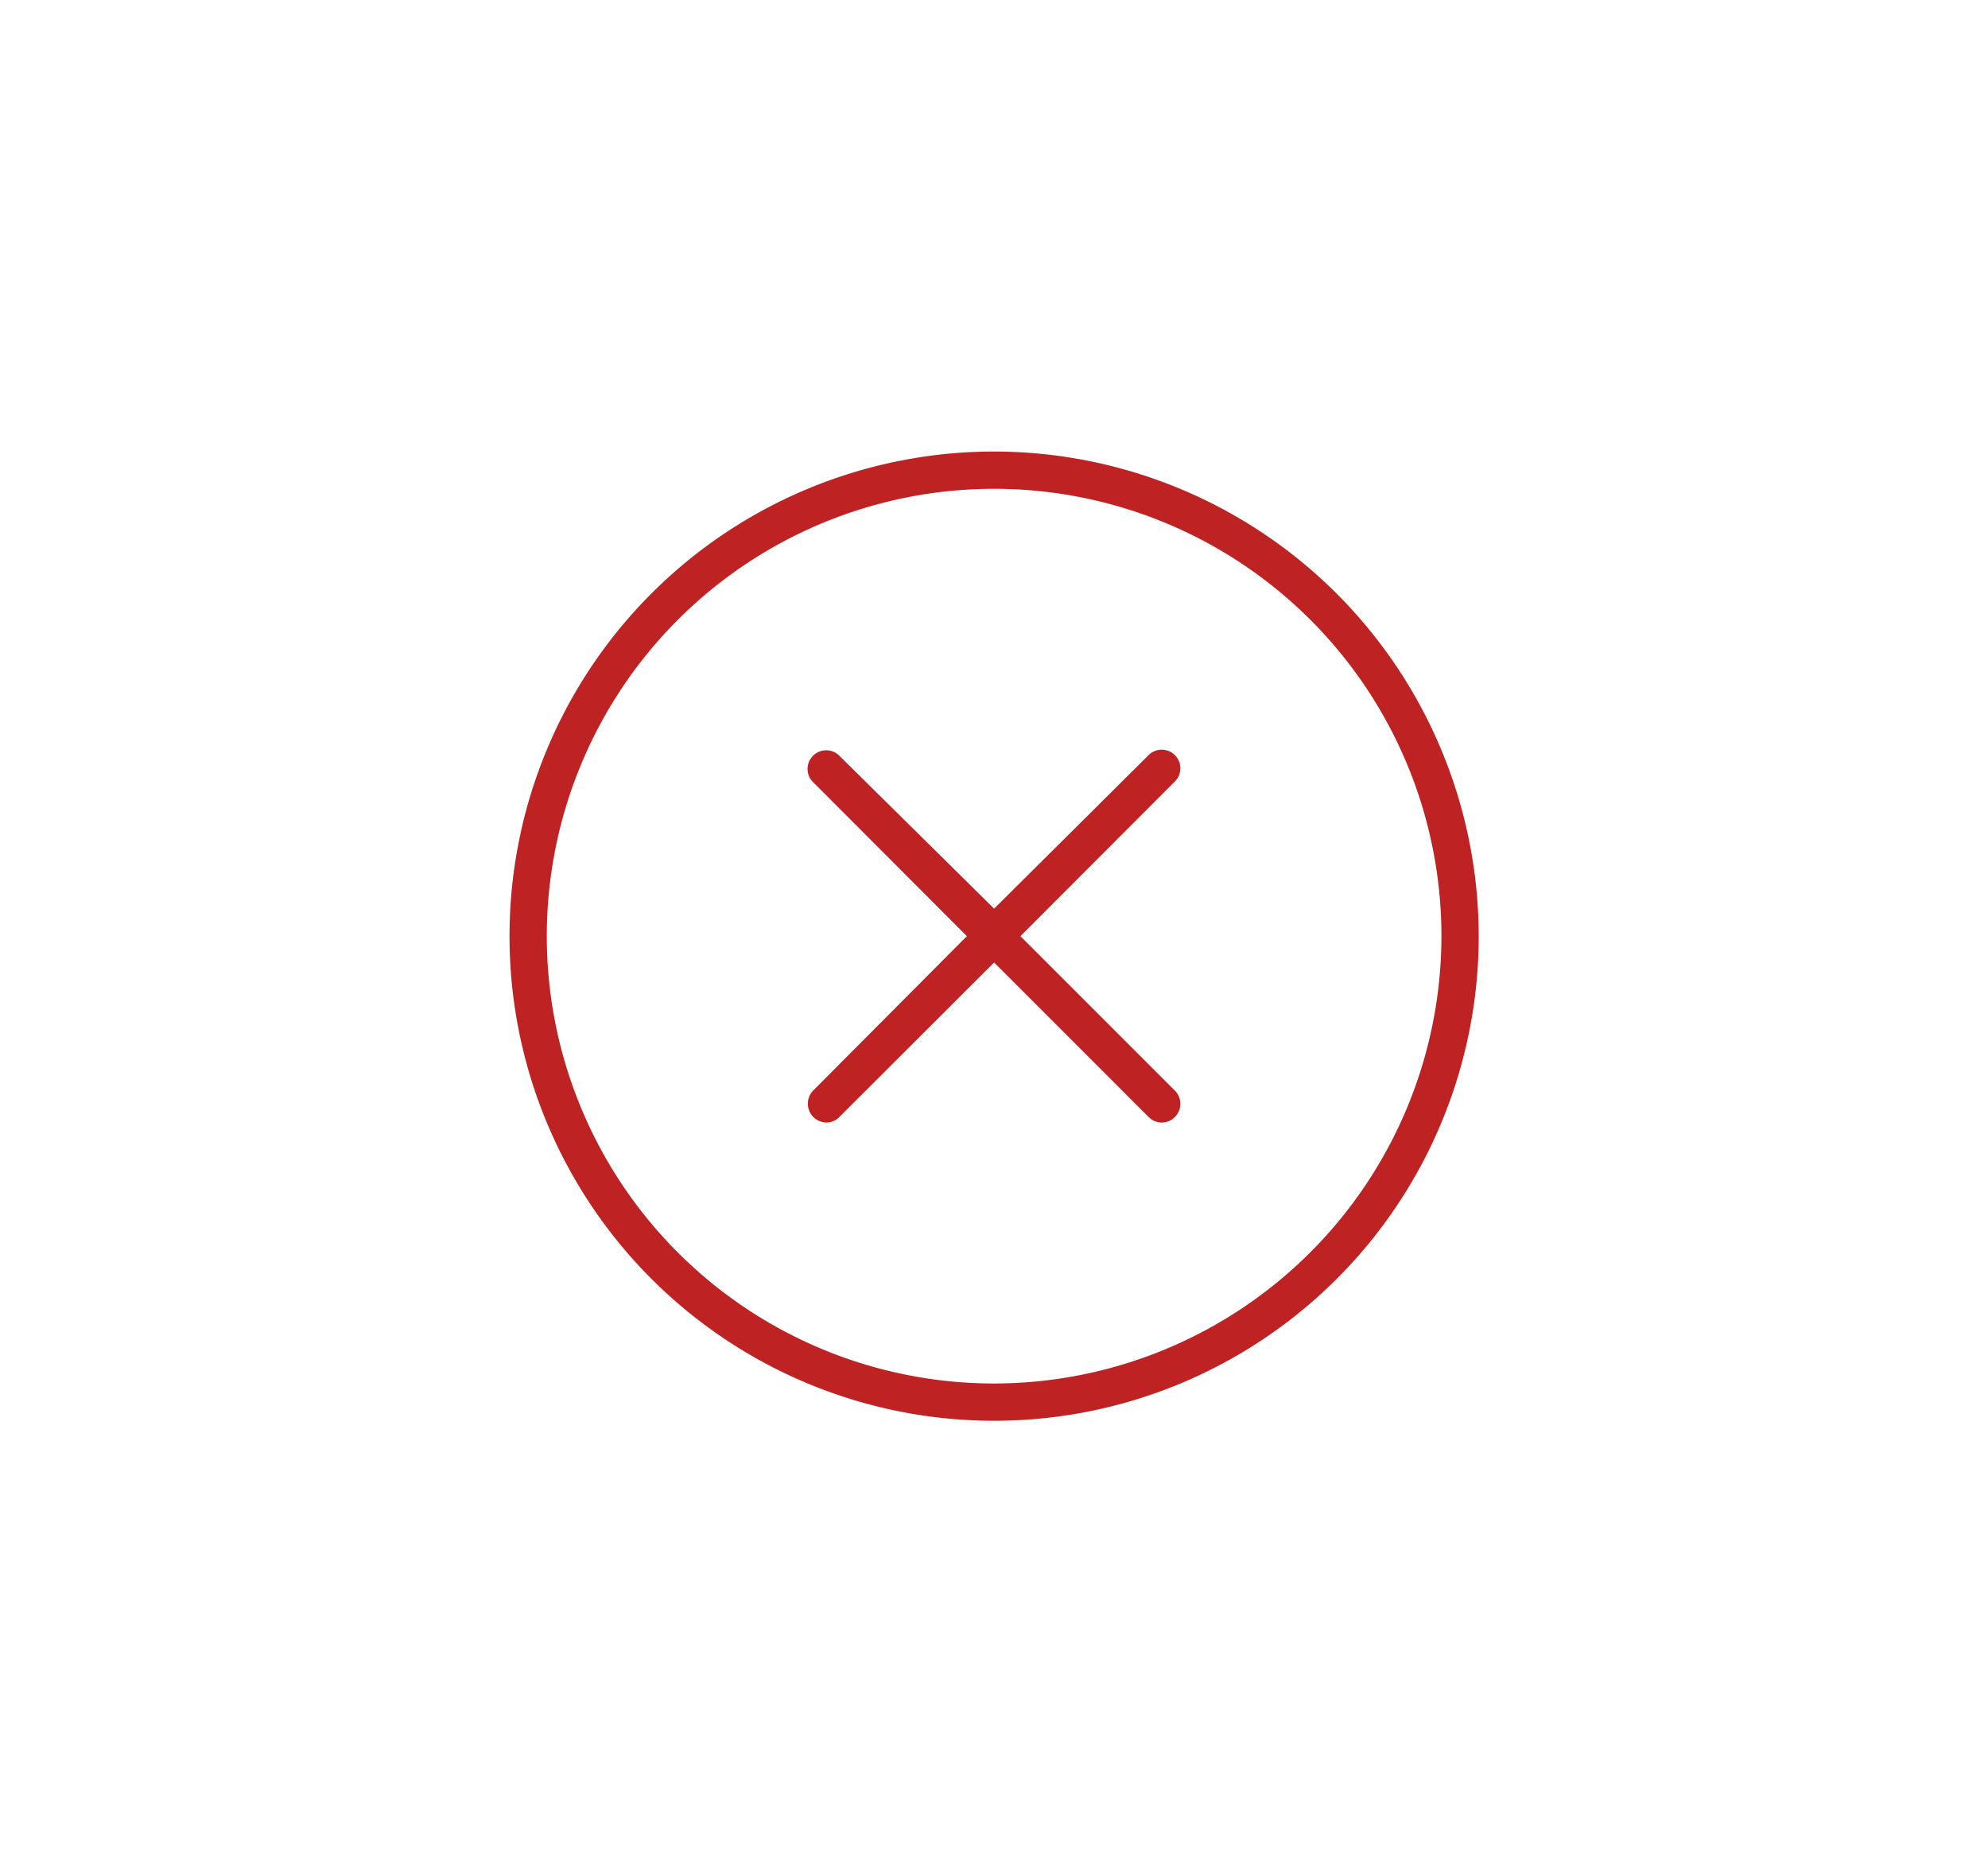 <svg id="Camada_1" data-name="Camada 1" xmlns="http://www.w3.org/2000/svg" viewBox="0 0 85.33 80.35"><defs><style>.cls-1{fill:#bf2223;}</style></defs><title>icones qual</title><path class="cls-1" d="M42.67,19.38a20.8,20.8,0,1,0,20.8,20.8,20.82,20.82,0,0,0-20.8-20.8Zm0,40a19.2,19.2,0,1,1,19.2-19.2,19.22,19.22,0,0,1-19.2,19.2Zm0,0"/><path class="cls-1" d="M50.43,32.41a.8.8,0,0,0-1.13,0L42.67,39,36,32.41a.8.8,0,0,0-1.13,1.13l6.63,6.64L34.9,46.81a.81.81,0,0,0,.57,1.37.79.79,0,0,0,.56-.24l6.64-6.63,6.63,6.63a.8.8,0,0,0,.57.24.77.77,0,0,0,.56-.24.8.8,0,0,0,0-1.13L43.8,40.18l6.63-6.64a.8.8,0,0,0,0-1.13Zm0,0"/></svg>